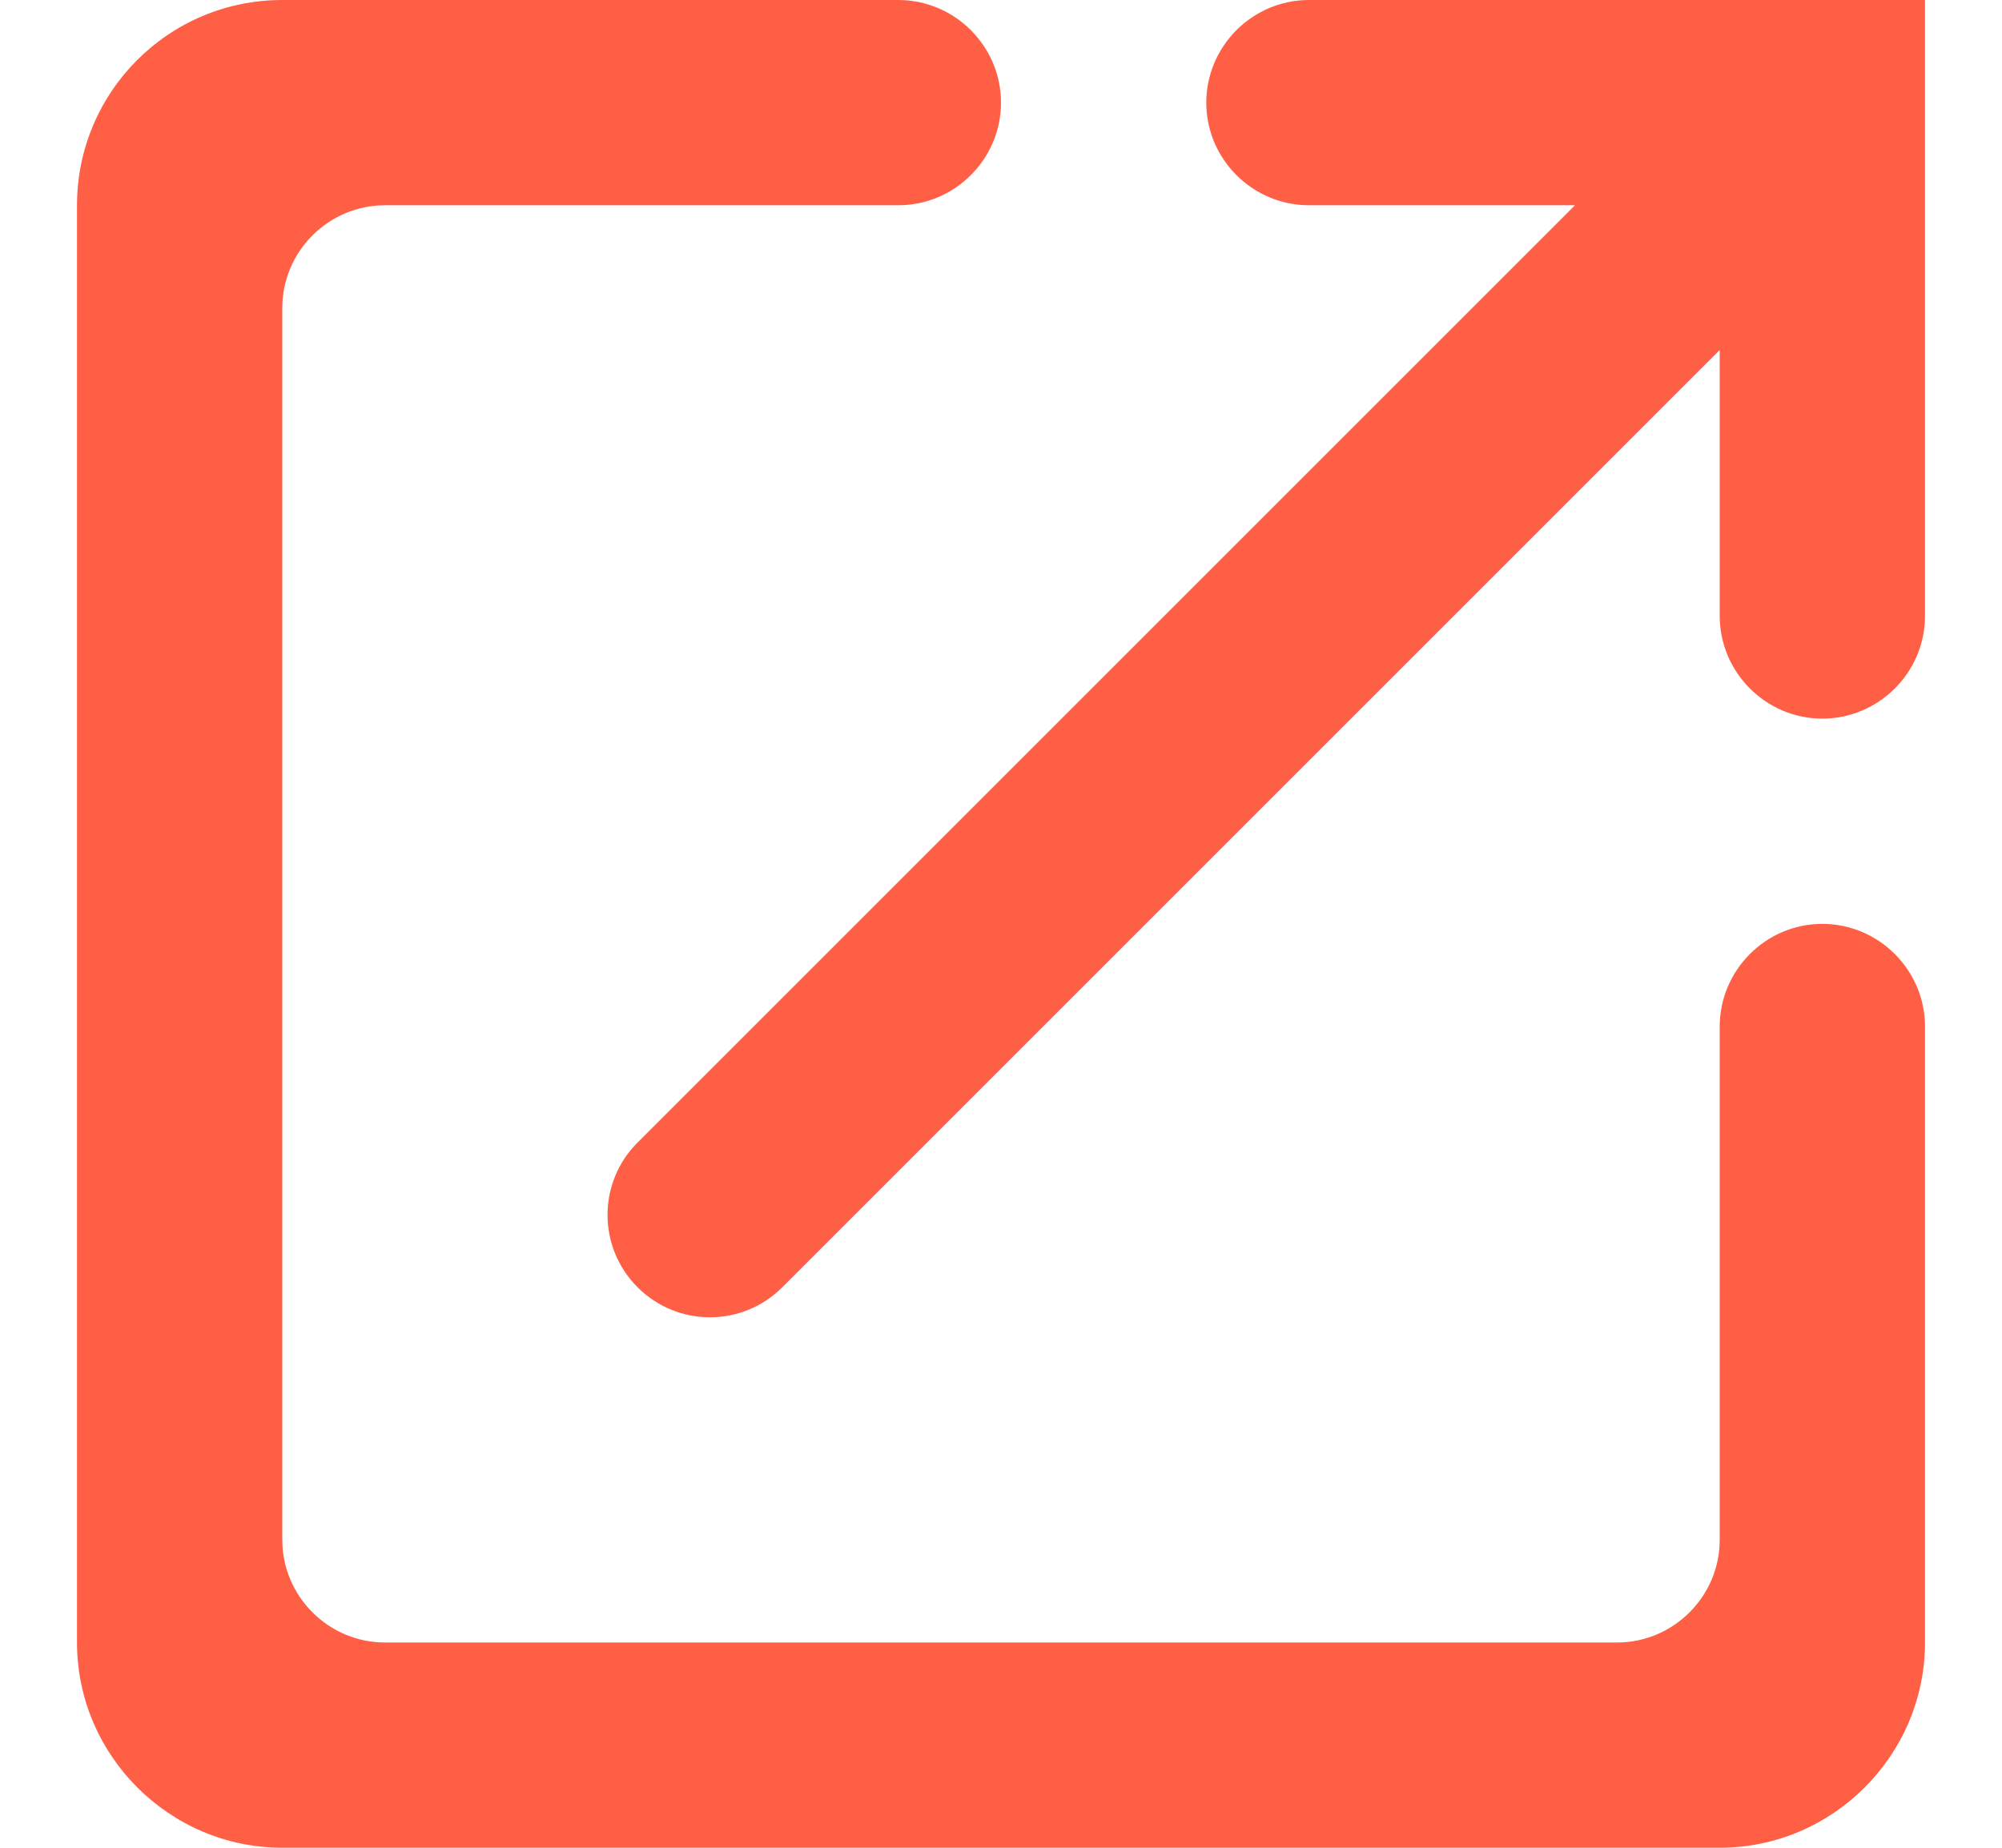 <svg width="13" height="12" viewBox="0 0 13 12" fill="none" xmlns="http://www.w3.org/2000/svg">
<path d="M10.5 10.667H2.5C2.133 10.667 1.833 10.367 1.833 10V2C1.833 1.633 2.133 1.333 2.5 1.333H5.833C6.2 1.333 6.5 1.033 6.5 0.667C6.5 0.3 6.2 0 5.833 0H1.833C1.093 0 0.5 0.6 0.5 1.333V10.667C0.5 11.4 1.1 12 1.833 12H11.167C11.9 12 12.5 11.4 12.5 10.667V6.667C12.5 6.3 12.2 6 11.833 6C11.467 6 11.167 6.3 11.167 6.667V10C11.167 10.367 10.867 10.667 10.5 10.667ZM7.833 0.667C7.833 1.033 8.133 1.333 8.5 1.333H10.227L4.14 7.42C3.88 7.68 3.88 8.1 4.14 8.36C4.4 8.62 4.82 8.62 5.08 8.36L11.167 2.273V4C11.167 4.367 11.467 4.667 11.833 4.667C12.2 4.667 12.5 4.367 12.5 4V0H8.5C8.133 0 7.833 0.3 7.833 0.667Z" fill="#FF5F45"/>
</svg>
